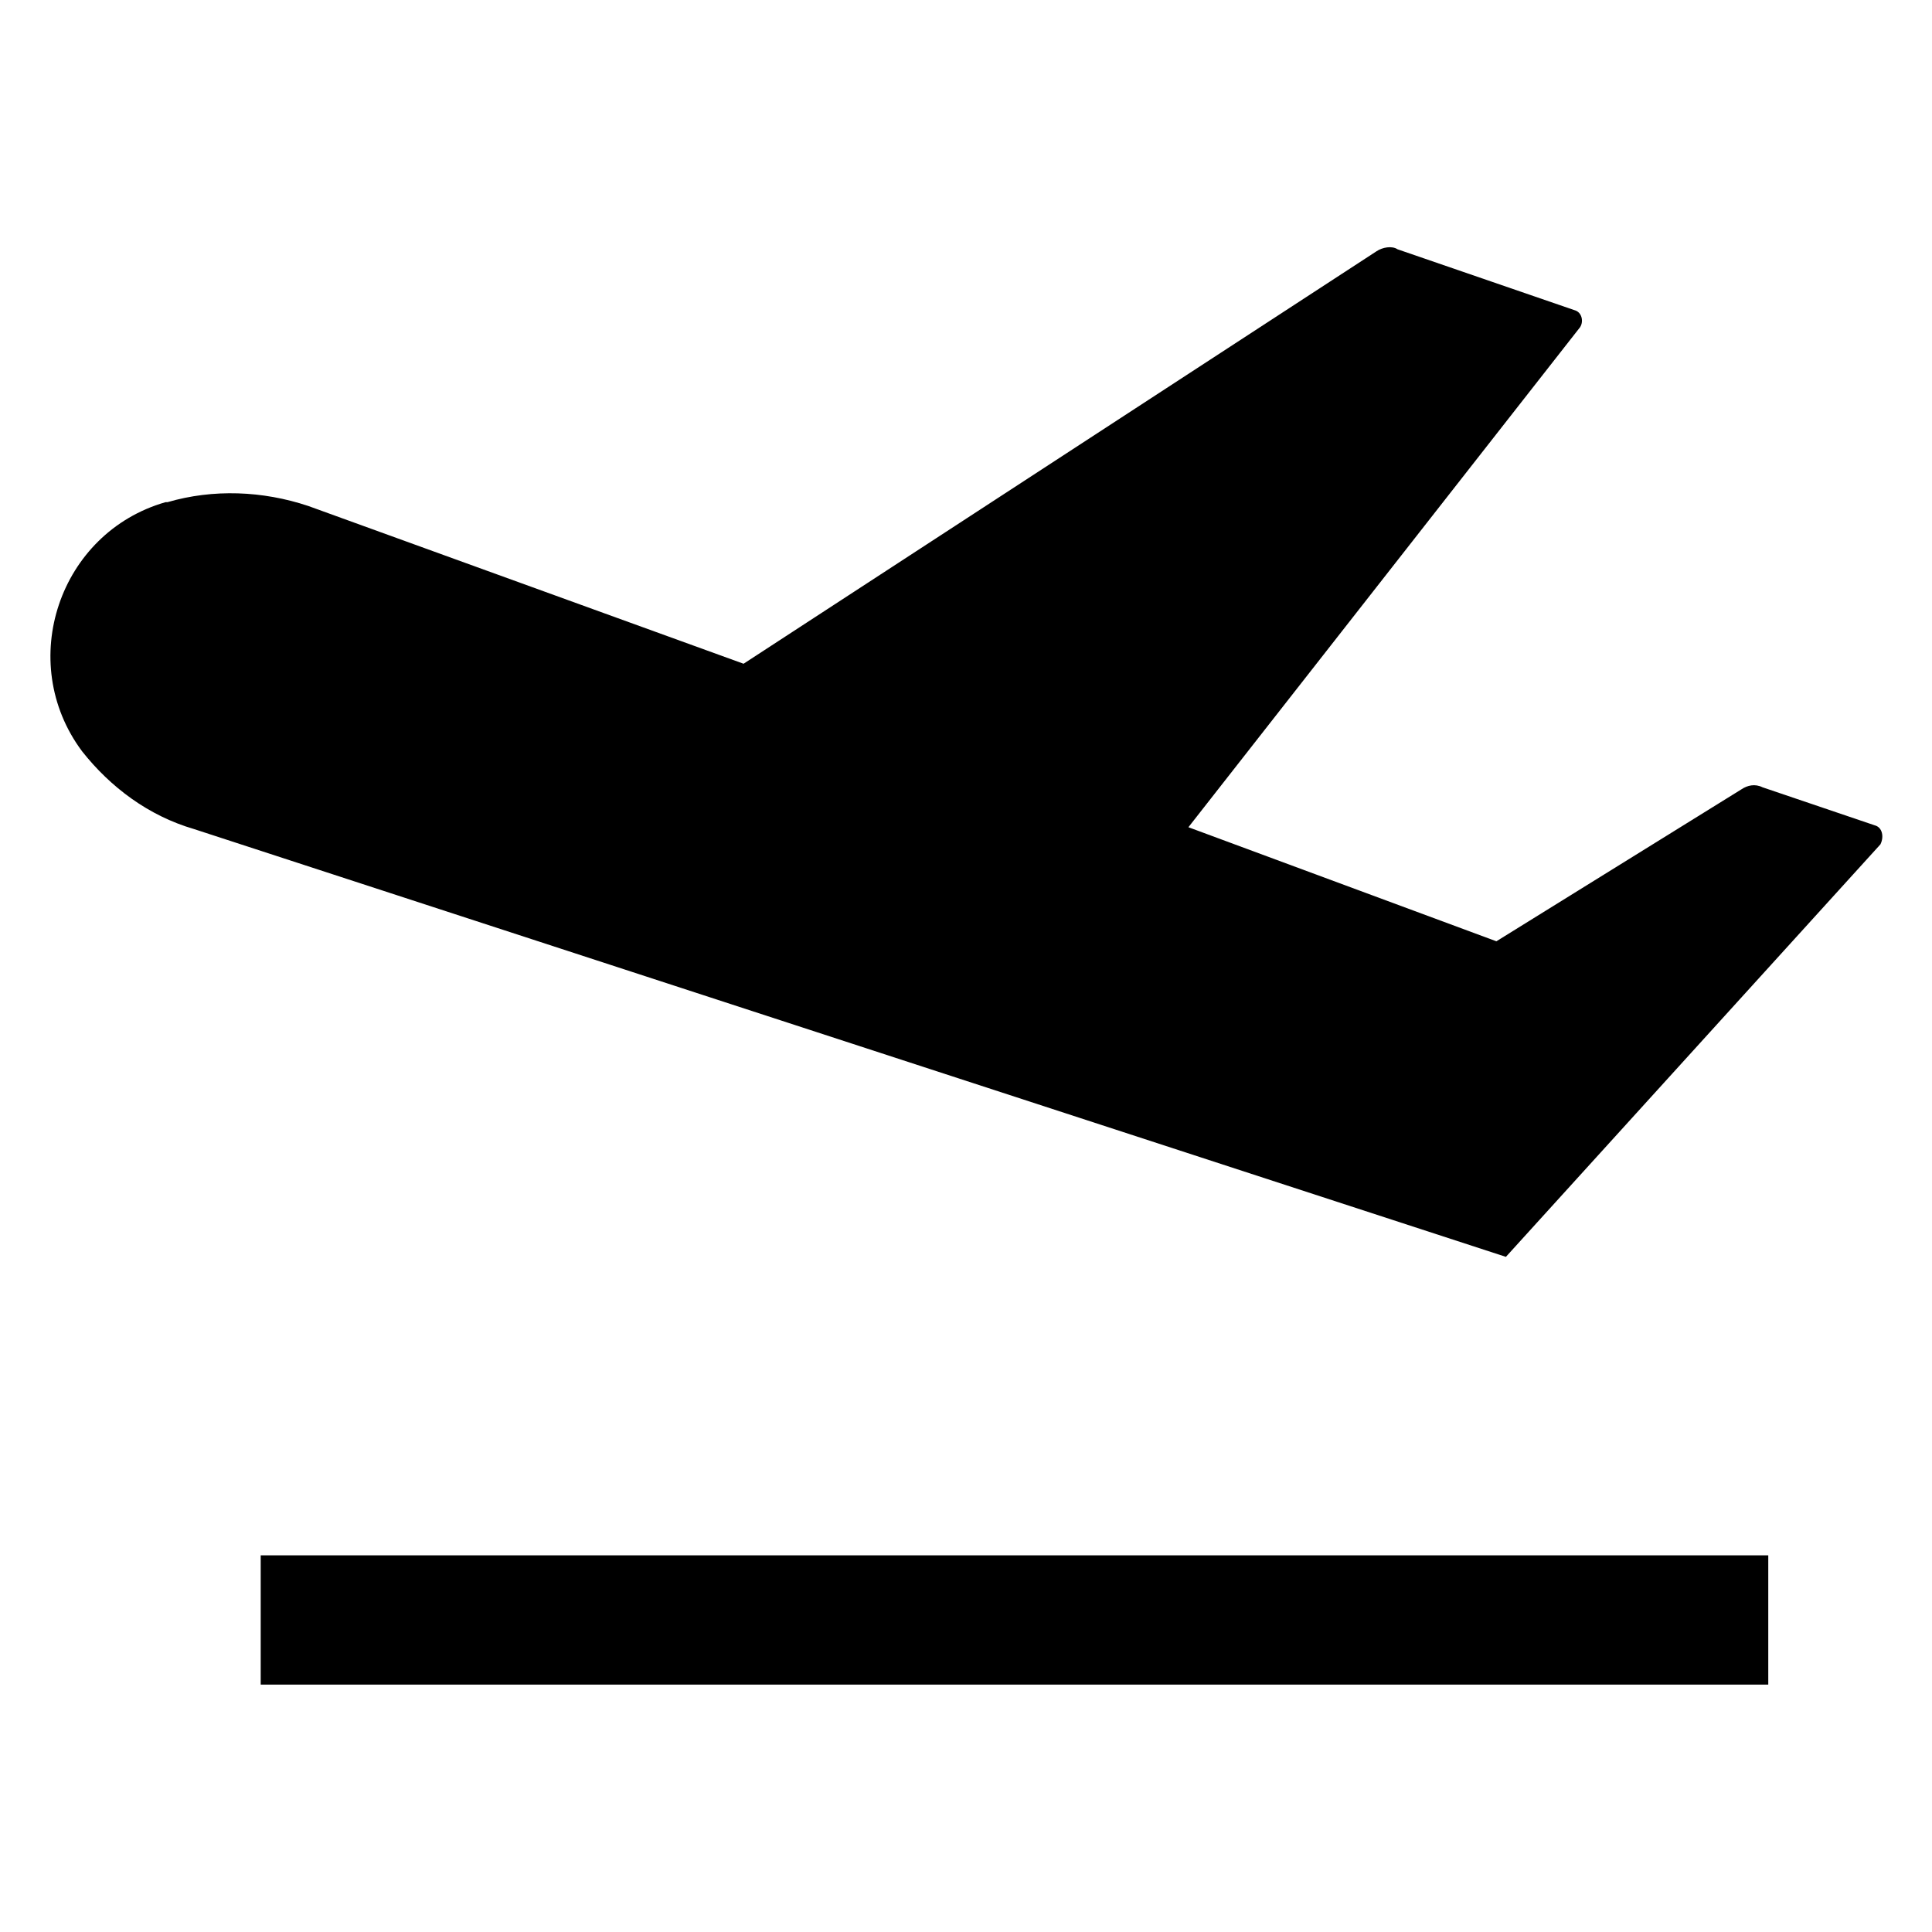 <?xml version="1.0" encoding="UTF-8"?>
<!-- Uploaded to: SVG Repo, www.svgrepo.com, Generator: SVG Repo Mixer Tools -->
<svg fill="#000000" width="800px" height="800px" version="1.1" viewBox="144 144 512 512" xmlns="http://www.w3.org/2000/svg">
 <path d="m165.73 343.07c-17.633-23.676-6.047-57.938 22.168-65.996h0.504c12.09-3.527 25.191-3.023 37.281 1.008l115.37 41.816 167.77-109.33c1.512-1.008 4.031-1.512 5.543-0.504l46.855 16.121c2.016 0.504 2.519 3.023 1.512 4.535l-103.79 132.5 81.617 30.23 64.992-40.305c1.512-1.008 3.527-1.512 5.543-0.504l29.727 10.078c2.016 0.504 2.519 3.023 1.512 5.039l-99.254 109.32-347.63-113.36c-12.094-3.523-22.168-11.082-29.727-20.656zm446.88 213.11h-399.52v34.258h399.52z"/>
</svg>